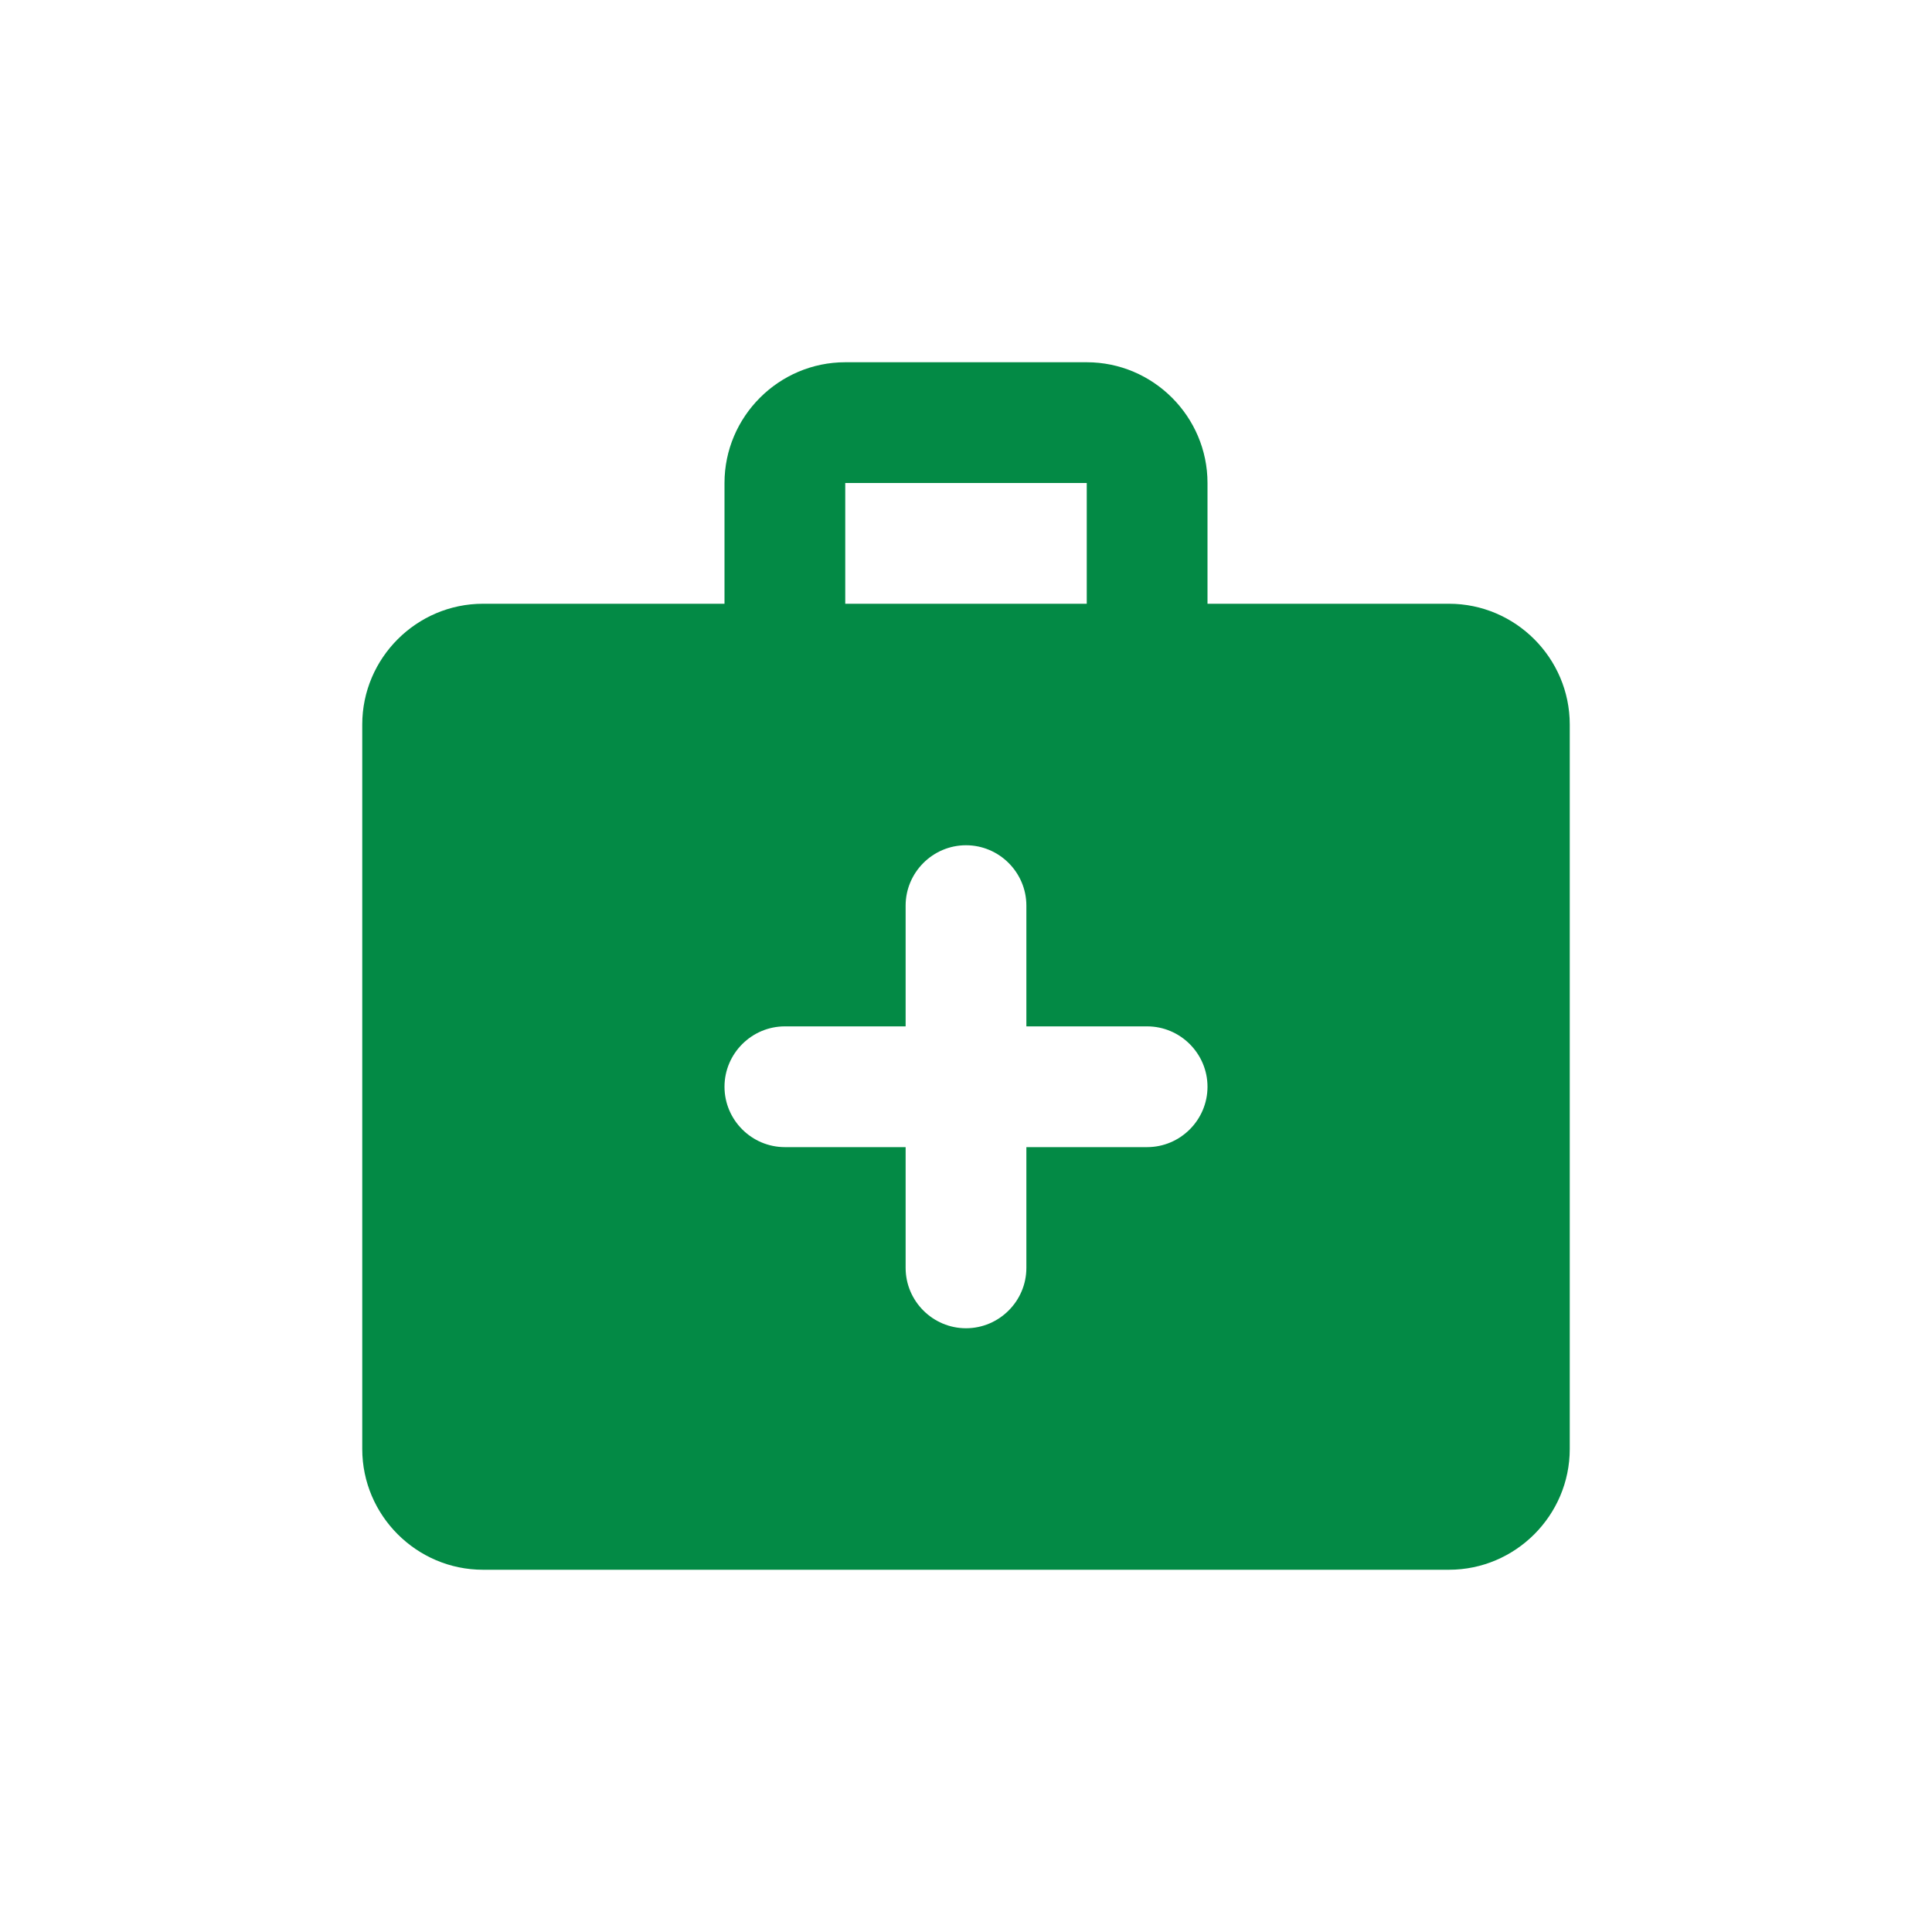 <svg width="32" height="32" viewBox="0 0 32 32" fill="none" xmlns="http://www.w3.org/2000/svg">
<path d="M24 10H20V8C20 6.9 19.1 6 18 6H14C12.9 6 12 6.9 12 8V10H8C6.9 10 6 10.9 6 12V24C6 25.1 6.9 26 8 26H24C25.1 26 26 25.1 26 24V12C26 10.9 25.1 10 24 10ZM14 8H18V10H14V8ZM19 19H17V21C17 21.55 16.55 22 16 22C15.45 22 15 21.55 15 21V19H13C12.45 19 12 18.55 12 18C12 17.45 12.45 17 13 17H15V15C15 14.45 15.45 14 16 14C16.55 14 17 14.45 17 15V17H19C19.55 17 20 17.45 20 18C20 18.55 19.55 19 19 19Z" fill="#038A45"/>
</svg>

